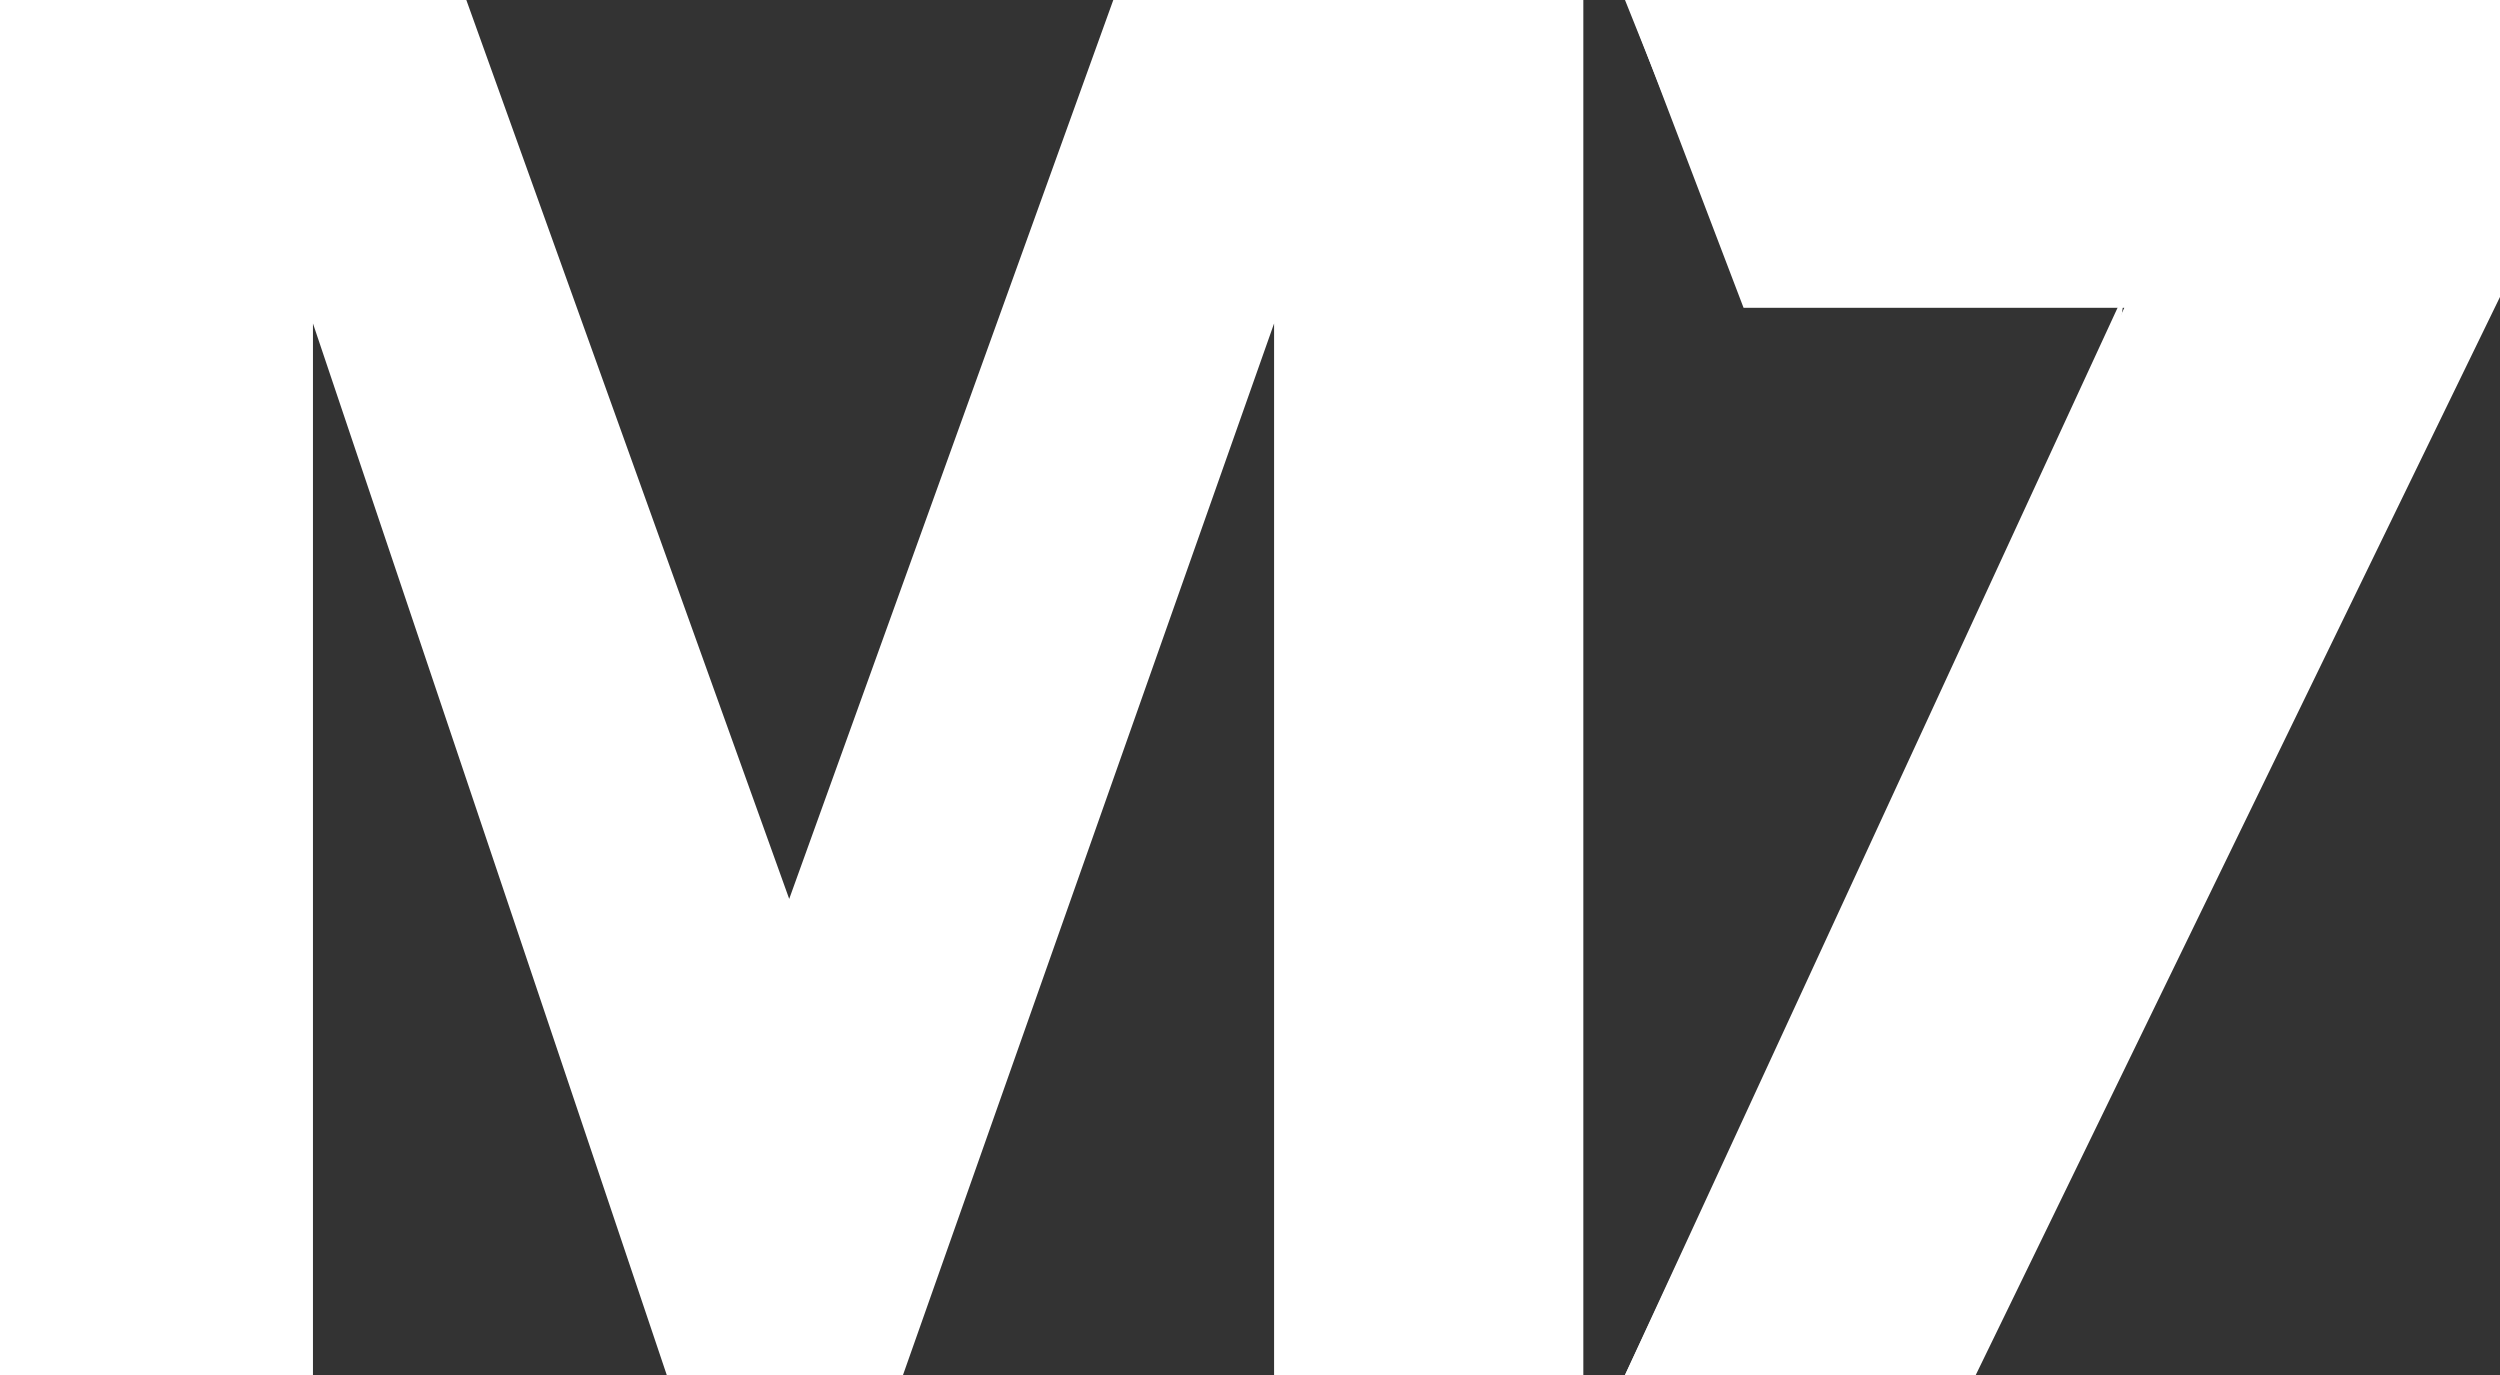 <?xml version="1.0" encoding="UTF-8"?>
<svg width="60px" height="33px" viewBox="0 0 60 33" version="1.1" xmlns="http://www.w3.org/2000/svg" xmlns:xlink="http://www.w3.org/1999/xlink">
    <rect x="0" y="0" width="60" height="33" fill="#333333" stroke="none"/>
    <!-- Generator: Sketch 52.2 (67145) - http://www.bohemiancoding.com/sketch -->
    <title>Group Copy</title>
    <desc>Created with Sketch.</desc>
    <g id="Page-1" stroke="none" stroke-width="1" fill="none" fill-rule="evenodd">
        <g id="Home-Copy-3" transform="translate(-115, -59)" fill="#FFFFFF">
            <g id="Group-Copy" transform="translate(115, 59)">
                <polygon id="Path" points="51 7 41.806 7 39 0 43.149 0"></polygon>
                <polygon id="Path" points="39 33 50.983 7.388 41.846 7.388 39.03 0 60 0 60 7.126 47.418 33"></polygon>
                <polygon id="Path" points="59.97 7.126 47.36 33 51.053 7.388 47 0 60 0"></polygon>
                <polygon id="Path" points="47.337 33 39 33 51 7"></polygon>
                <polygon id="Path" points="0 0 11.192 0 18.941 21.574 18.941 21.574 26.719 0 38 0 38 33 30.578 33 30.578 7.763 30.578 7.763 21.672 33 16.002 33 7.511 7.763 7.511 7.763 7.511 33 0 33"></polygon>
            </g>
        </g>
    </g>
</svg>